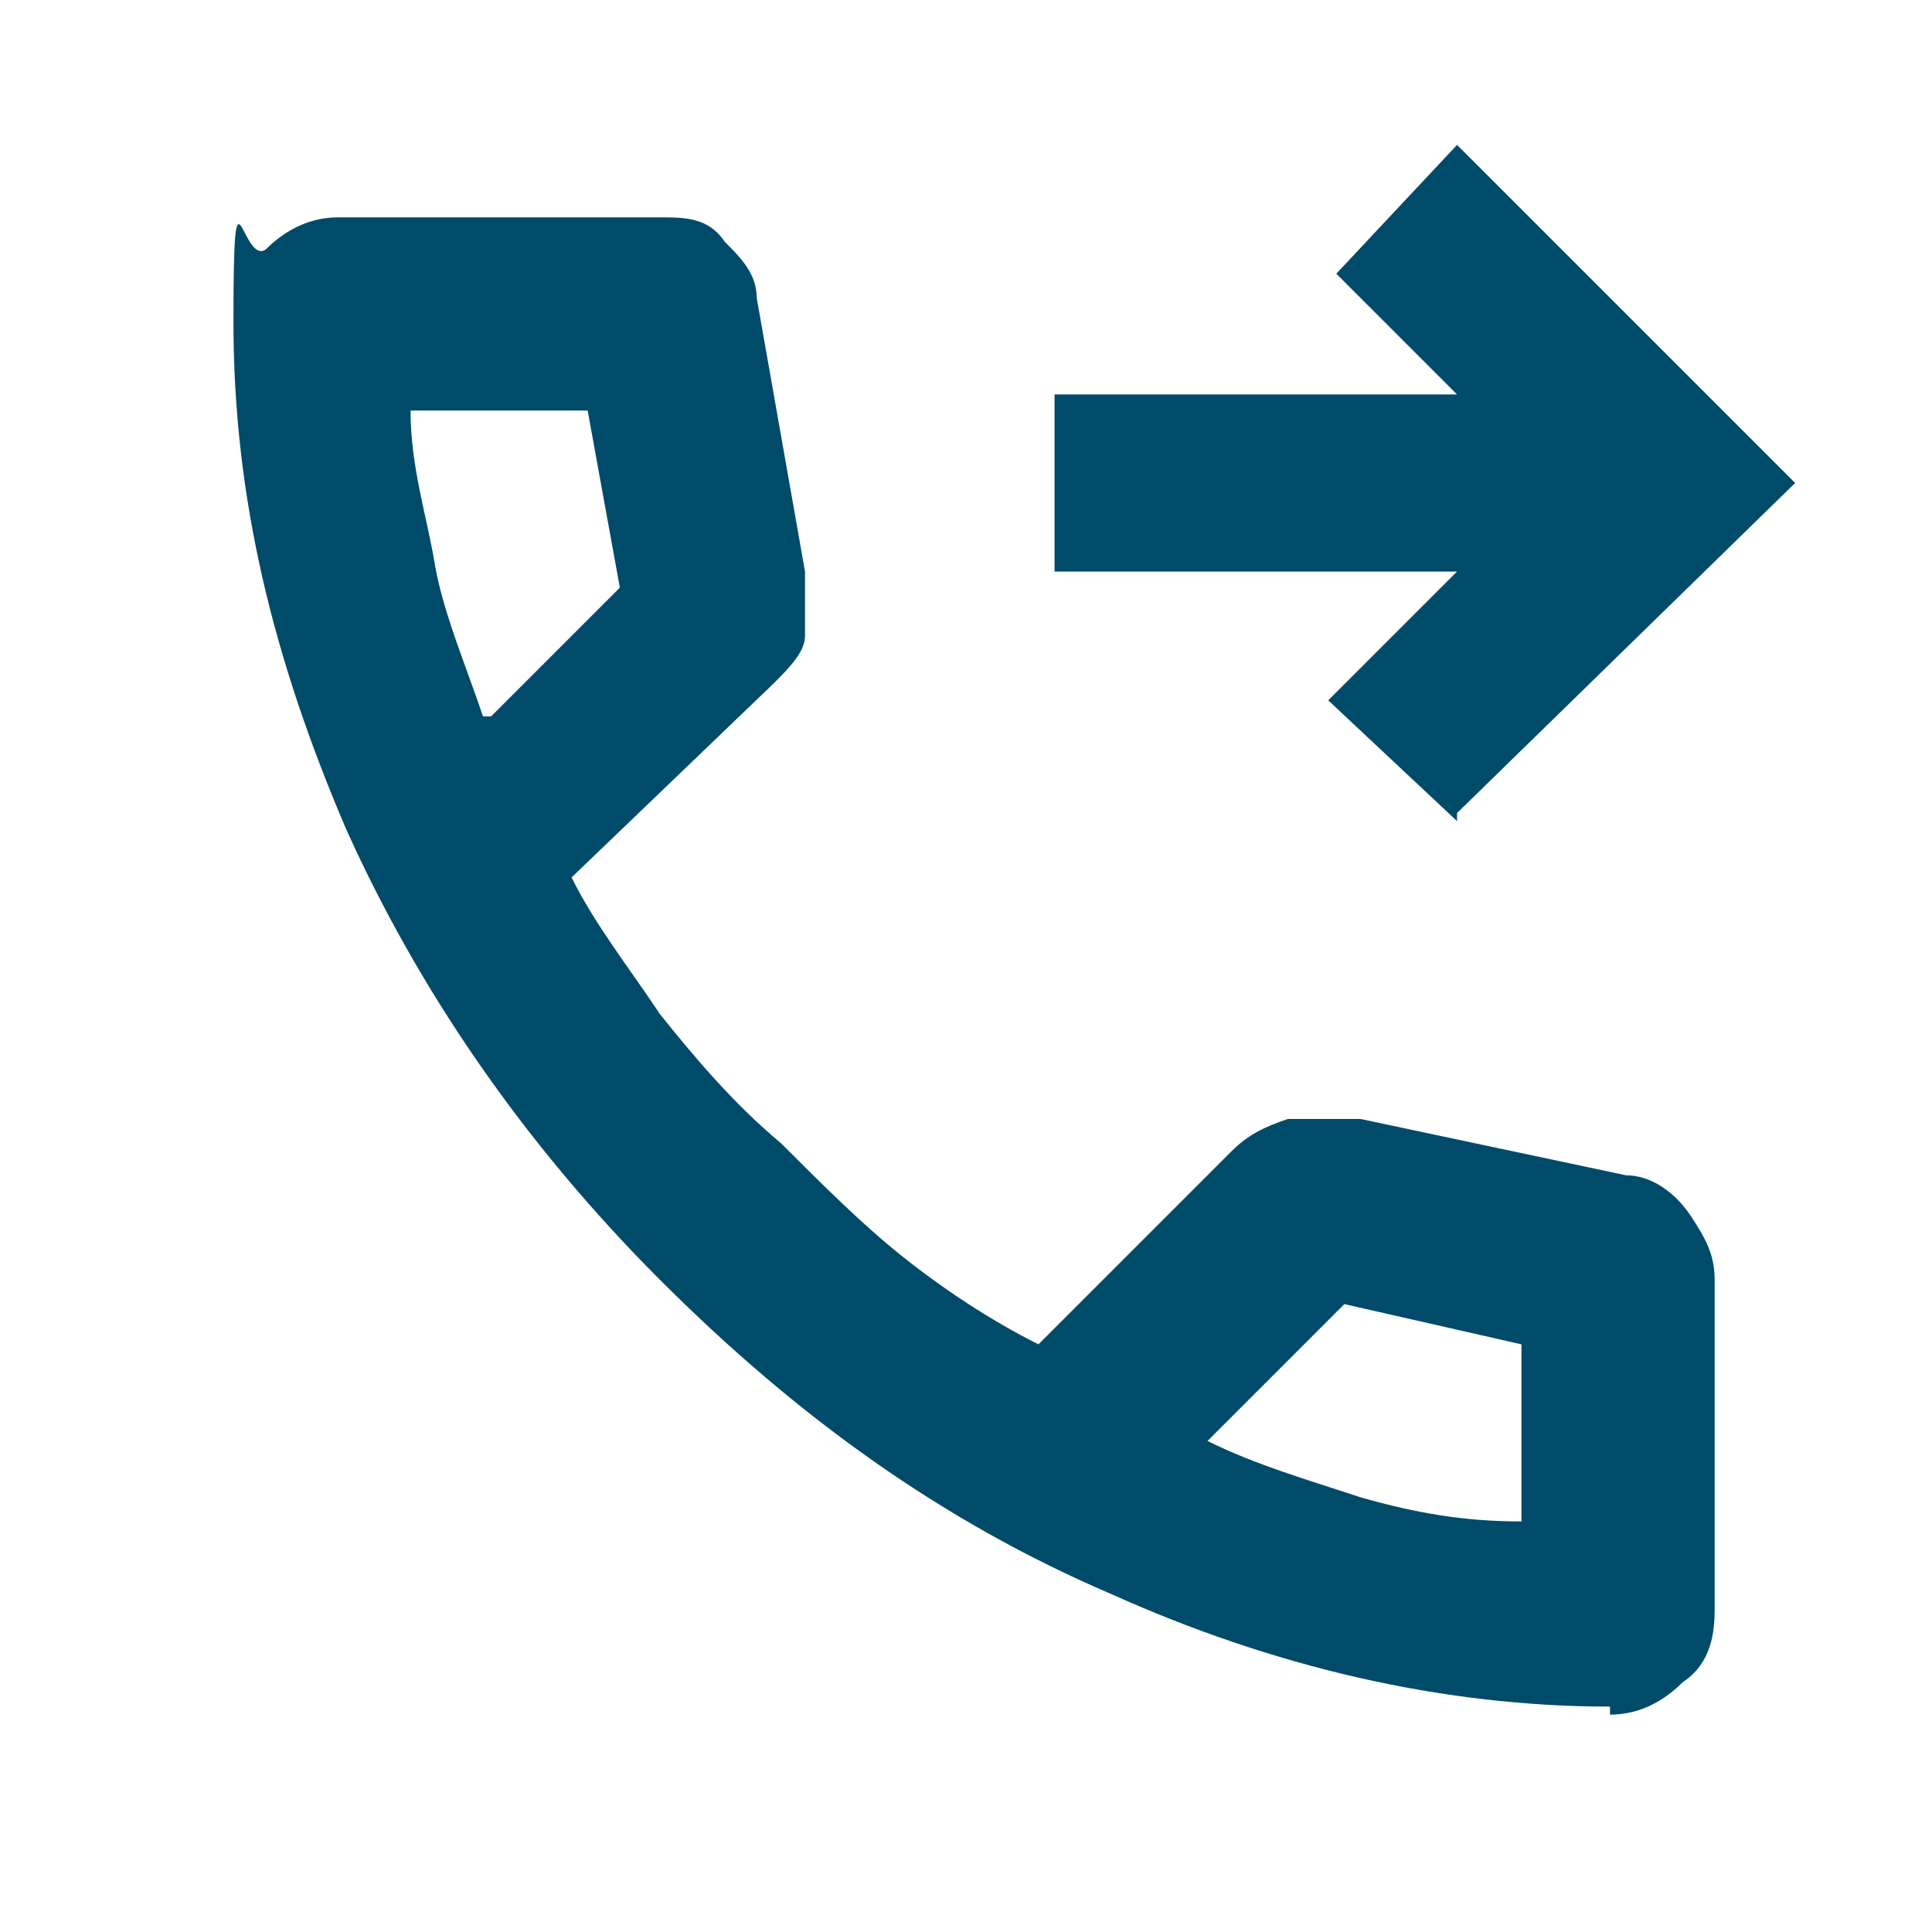 <?xml version="1.0" encoding="UTF-8"?>
<svg id="Layer_1" xmlns="http://www.w3.org/2000/svg" version="1.1" viewBox="0 0 24 24">
  <!-- Generator: Adobe Illustrator 29.3.1, SVG Export Plug-In . SVG Version: 2.1.0 Build 151)  -->
  <defs>
    <style>
      .st0 {
        fill: #004b69;
      }
    </style>
  </defs>
  <path class="st0" d="M18.1,10.2l-1.6-1.5,1.6-1.6h-5v-2.2h5l-1.5-1.5,1.5-1.6,4.2,4.2-4.2,4.1ZM20,21.2c-2.1,0-4.2-.5-6.2-1.4-2.1-.9-3.9-2.2-5.6-3.9-1.7-1.7-3-3.6-3.9-5.6-.9-2.1-1.4-4.1-1.4-6.3s.1-.7.4-.9c.2-.2.5-.4.9-.4h4c.3,0,.6,0,.8.3.2.2.4.4.4.7l.6,3.4c0,.3,0,.6,0,.8,0,.2-.2.4-.4.6l-2.5,2.4c.3.6.7,1.1,1.1,1.7.4.5.9,1.1,1.5,1.6.5.5,1,1,1.5,1.4.5.4,1.1.8,1.7,1.1l2.4-2.4c.2-.2.4-.3.7-.4.3,0,.6,0,.9,0l3.3.7c.3,0,.6.2.8.5s.3.5.3.8v4.1c0,.4-.1.7-.4.9-.2.2-.5.4-.9.4ZM6.1,8.9l1.6-1.6-.4-2.2h-2.2c0,.7.2,1.3.3,1.9.1.6.4,1.3.6,1.9ZM15,17.9c.6.3,1.3.5,1.9.7.7.2,1.3.3,2,.3v-2.2l-2.2-.5s-1.7,1.7-1.7,1.7Z"/>
</svg>